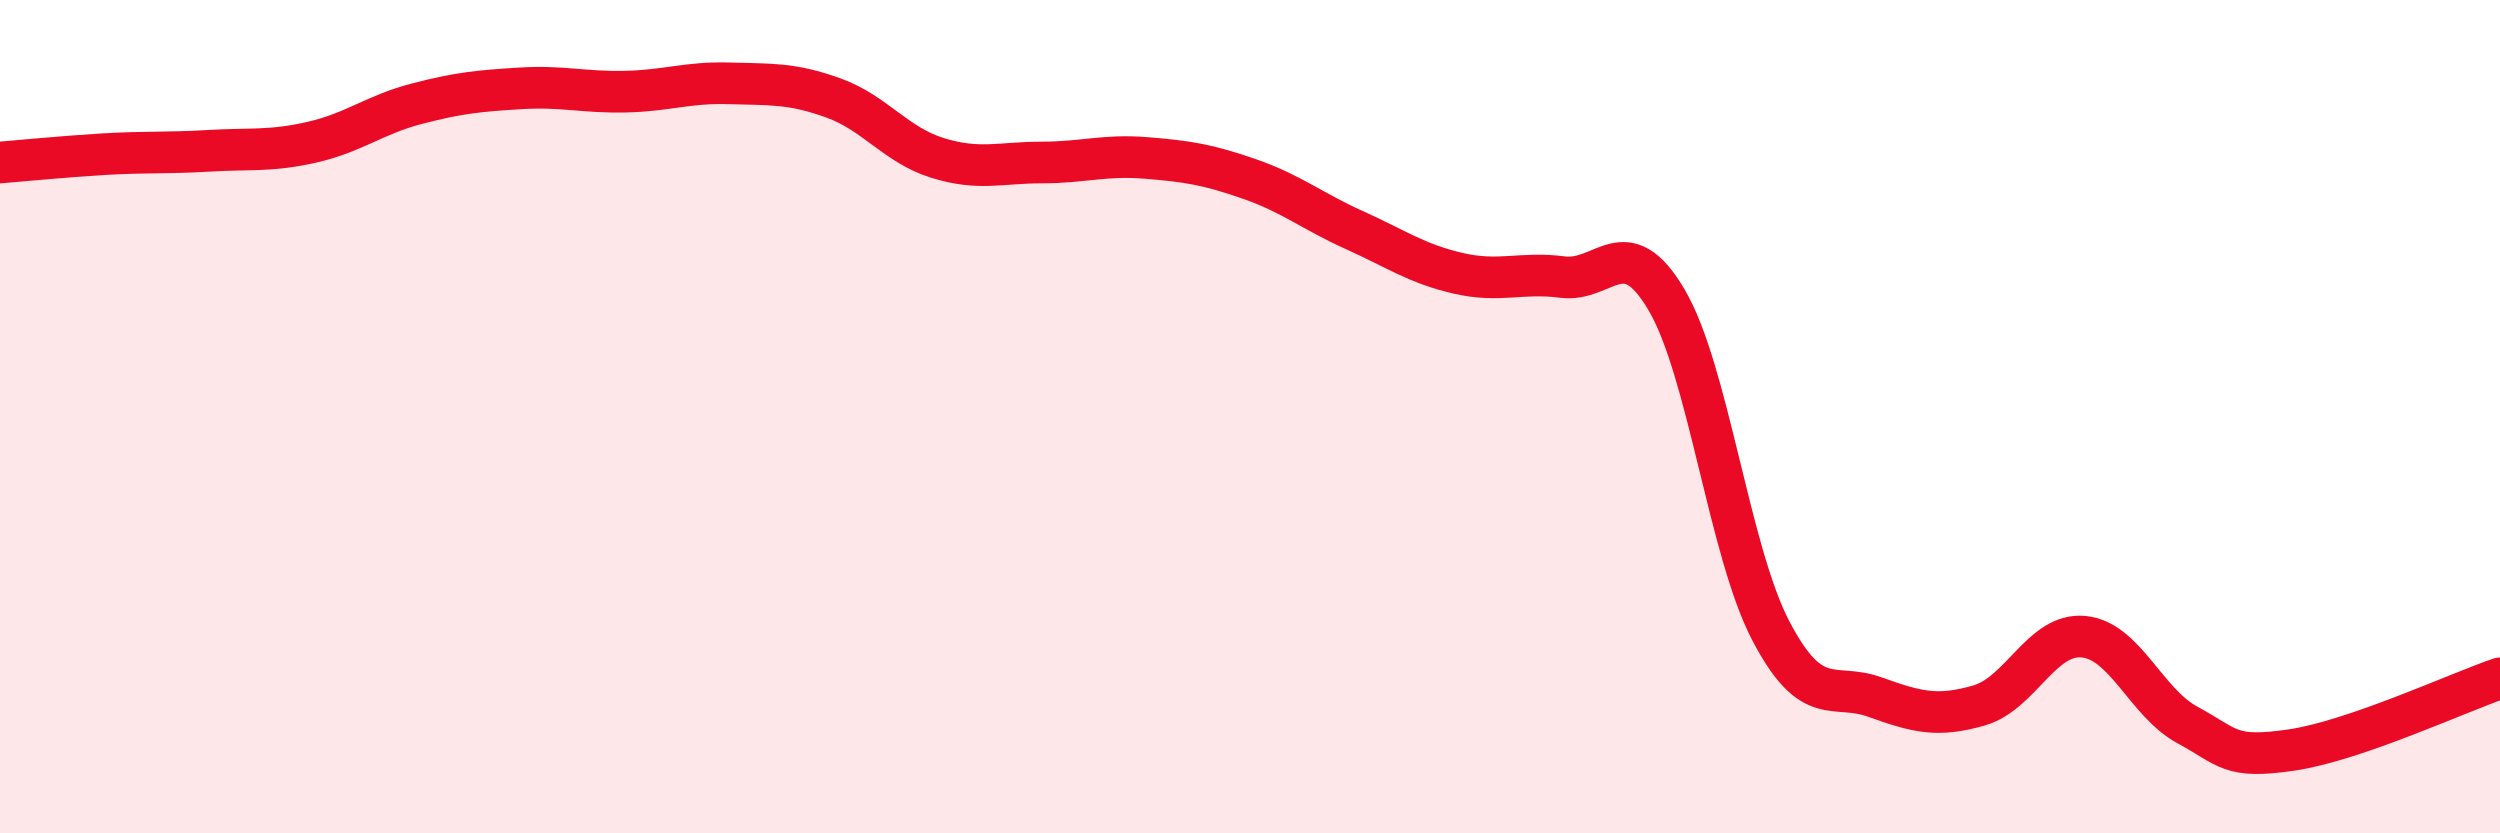 
    <svg width="60" height="20" viewBox="0 0 60 20" xmlns="http://www.w3.org/2000/svg">
      <path
        d="M 0,3.9 C 0.5,3.86 1.5,3.76 2.5,3.7 C 3.5,3.64 4,3.68 5,3.62 C 6,3.56 6.5,3.64 7.5,3.41 C 8.5,3.18 9,2.75 10,2.49 C 11,2.23 11.5,2.18 12.5,2.12 C 13.5,2.06 14,2.22 15,2.2 C 16,2.18 16.5,1.97 17.5,2 C 18.5,2.03 19,1.99 20,2.35 C 21,2.71 21.5,3.48 22.5,3.79 C 23.5,4.1 24,3.9 25,3.9 C 26,3.9 26.5,3.71 27.5,3.79 C 28.5,3.87 29,3.95 30,4.3 C 31,4.65 31.5,5.07 32.5,5.52 C 33.5,5.97 34,6.33 35,6.56 C 36,6.79 36.5,6.52 37.5,6.65 C 38.5,6.78 39,5.5 40,7.2 C 41,8.9 41.5,13.23 42.5,15.14 C 43.5,17.05 44,16.37 45,16.73 C 46,17.09 46.5,17.22 47.5,16.93 C 48.5,16.64 49,15.19 50,15.28 C 51,15.37 51.5,16.86 52.5,17.4 C 53.5,17.94 53.5,18.22 55,18 C 56.5,17.78 59,16.62 60,16.28L60 20L0 20Z"
        fill="#EB0A25"
        opacity="0.1"
        stroke-linecap="round"
        stroke-linejoin="round"
      />
      <path
        d="M 0,3.9 C 0.5,3.86 1.5,3.76 2.5,3.7 C 3.5,3.64 4,3.68 5,3.62 C 6,3.56 6.5,3.64 7.5,3.41 C 8.5,3.18 9,2.75 10,2.49 C 11,2.23 11.5,2.18 12.5,2.12 C 13.5,2.06 14,2.22 15,2.2 C 16,2.18 16.5,1.97 17.5,2 C 18.5,2.03 19,1.99 20,2.35 C 21,2.71 21.5,3.48 22.5,3.79 C 23.5,4.1 24,3.9 25,3.9 C 26,3.9 26.5,3.71 27.5,3.79 C 28.5,3.87 29,3.95 30,4.3 C 31,4.65 31.5,5.07 32.5,5.52 C 33.5,5.97 34,6.33 35,6.56 C 36,6.79 36.5,6.52 37.5,6.65 C 38.5,6.78 39,5.5 40,7.2 C 41,8.9 41.5,13.23 42.5,15.14 C 43.5,17.05 44,16.37 45,16.73 C 46,17.09 46.5,17.22 47.5,16.93 C 48.5,16.64 49,15.19 50,15.28 C 51,15.37 51.5,16.86 52.5,17.4 C 53.5,17.94 53.5,18.22 55,18 C 56.5,17.78 59,16.62 60,16.28"
        stroke="#EB0A25"
        stroke-width="1"
        fill="none"
        stroke-linecap="round"
        stroke-linejoin="round"
      />
    </svg>
  